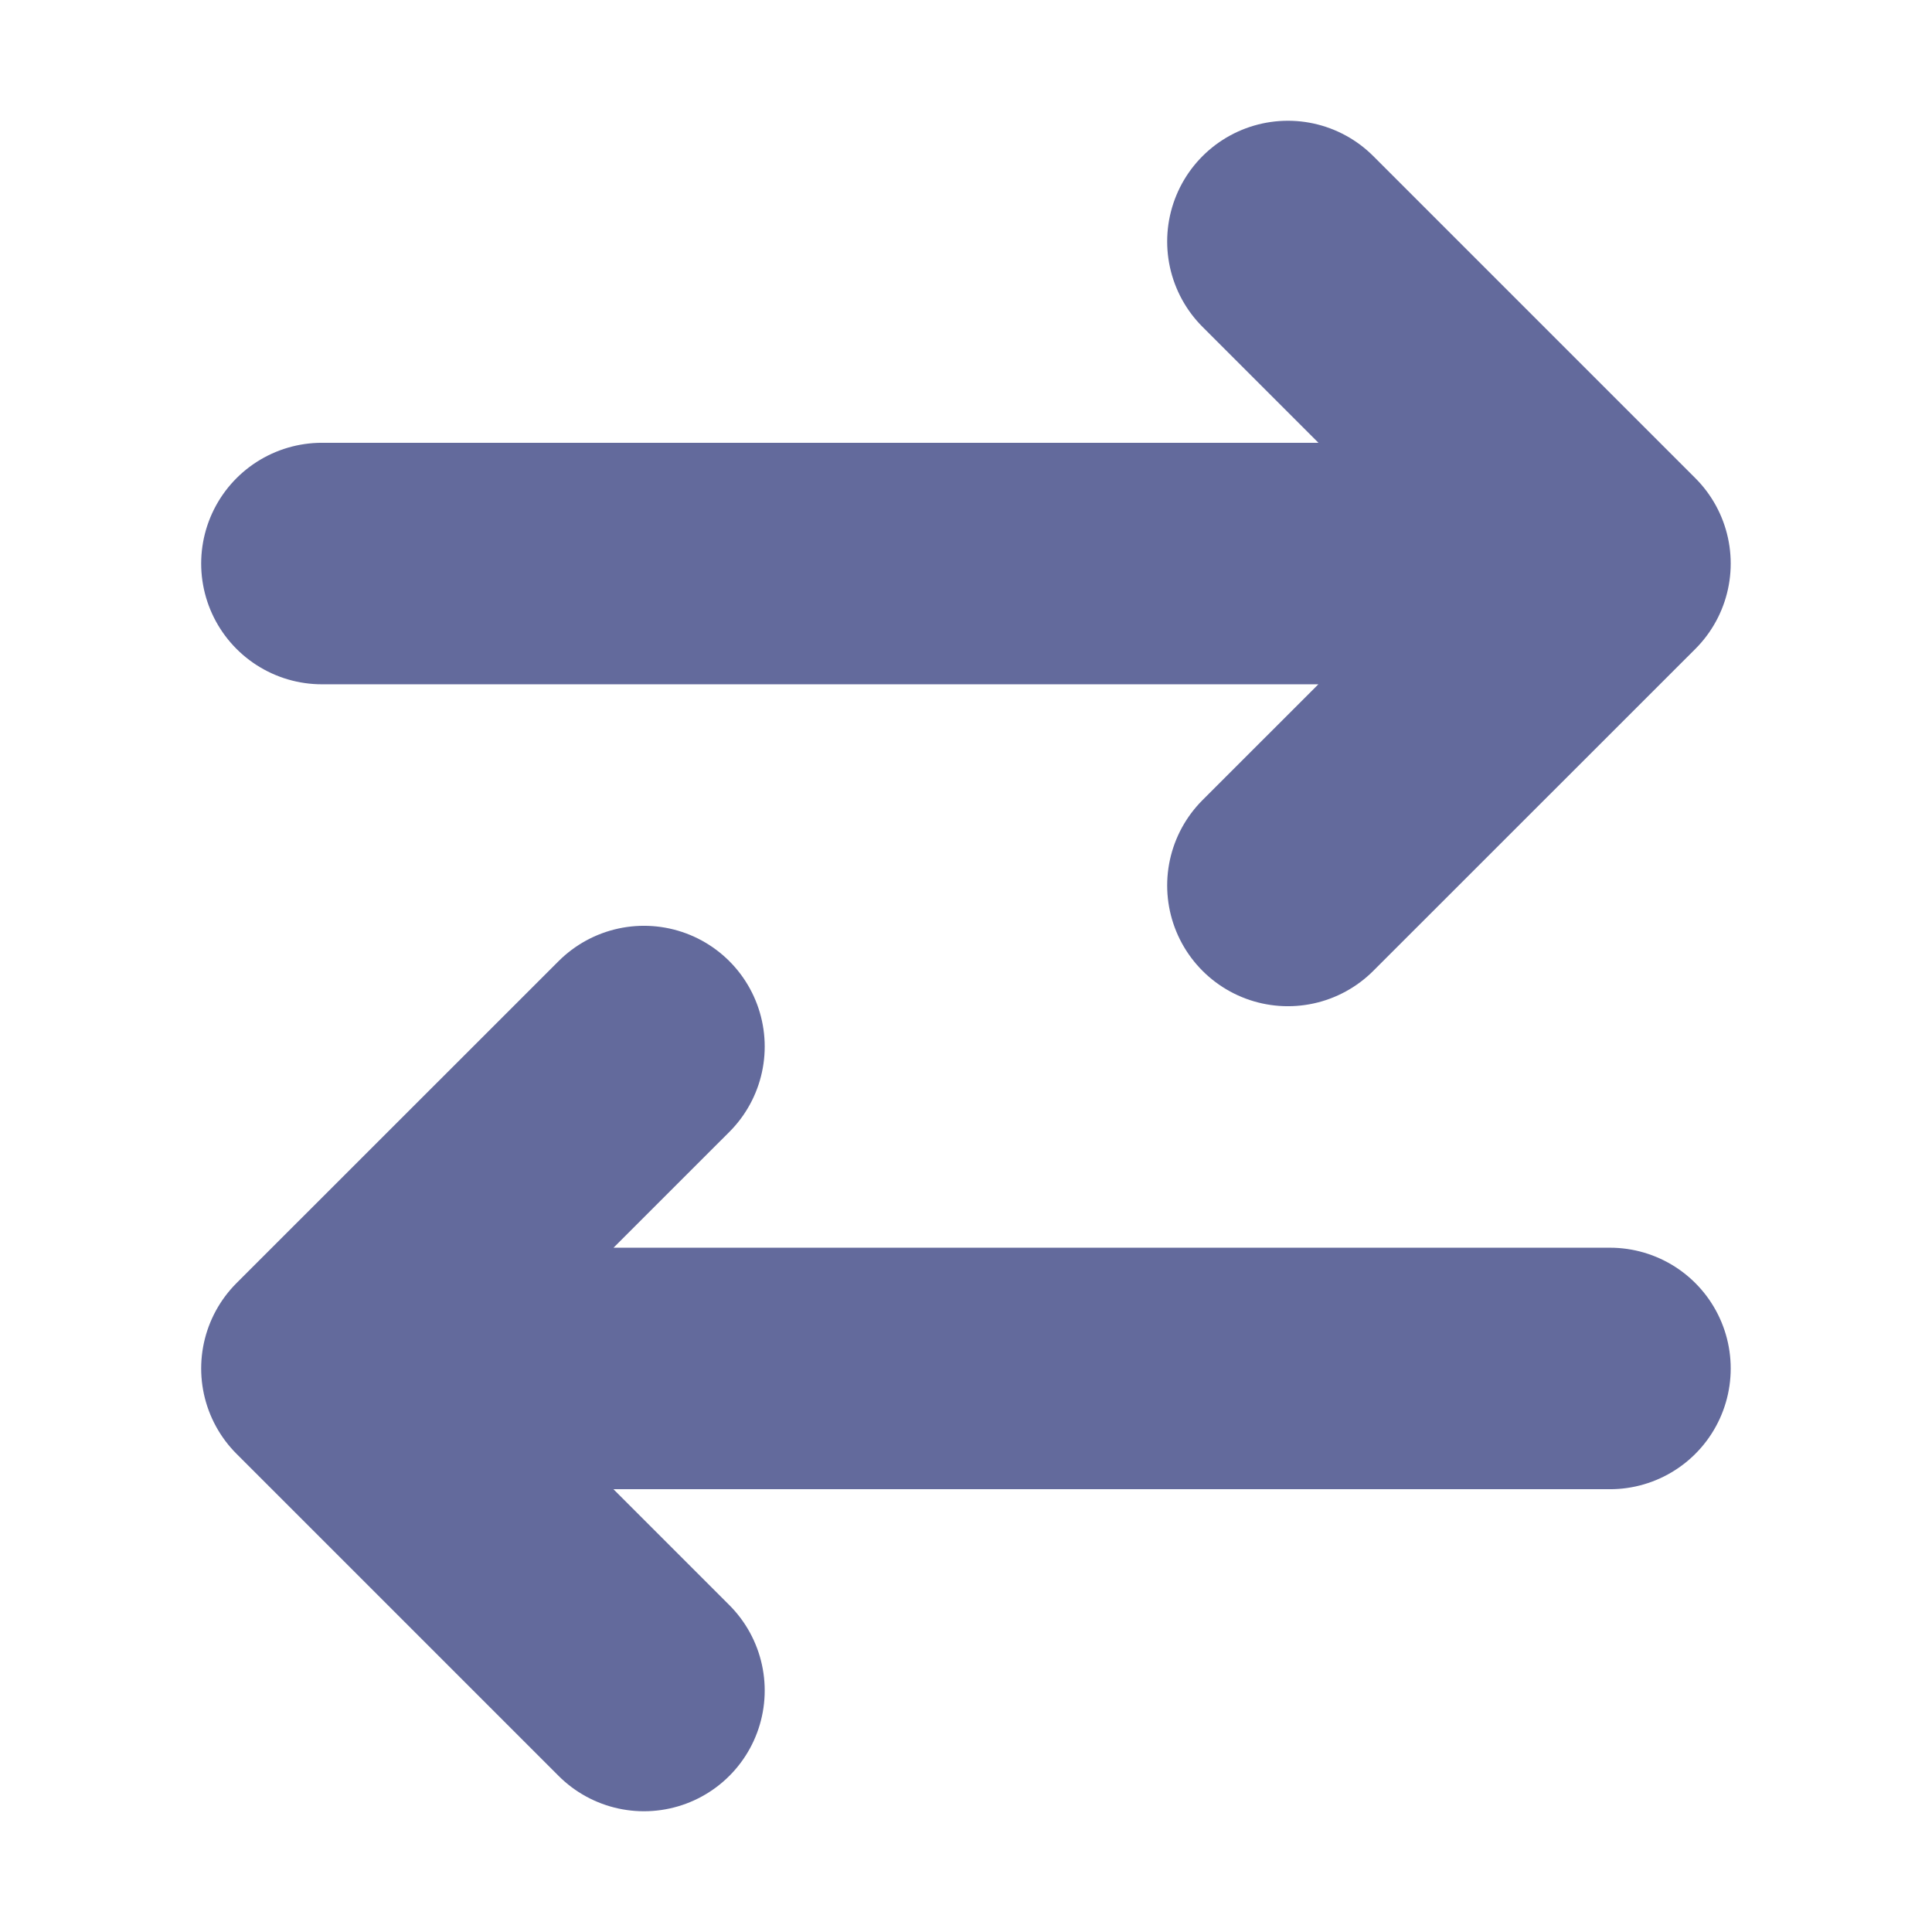 <svg width="16" height="16" viewBox="0 0 16 16" fill="none" xmlns="http://www.w3.org/2000/svg">
<path d="M13.333 11.333H2.666M2.666 11.333L5.333 8.667M2.666 11.333L5.333 14M2.666 4.667H13.333M13.333 4.667L10.666 2M13.333 4.667L10.666 7.333" stroke="#636A9C" stroke-width="2" stroke-linecap="round" stroke-linejoin="round"/>
</svg>
